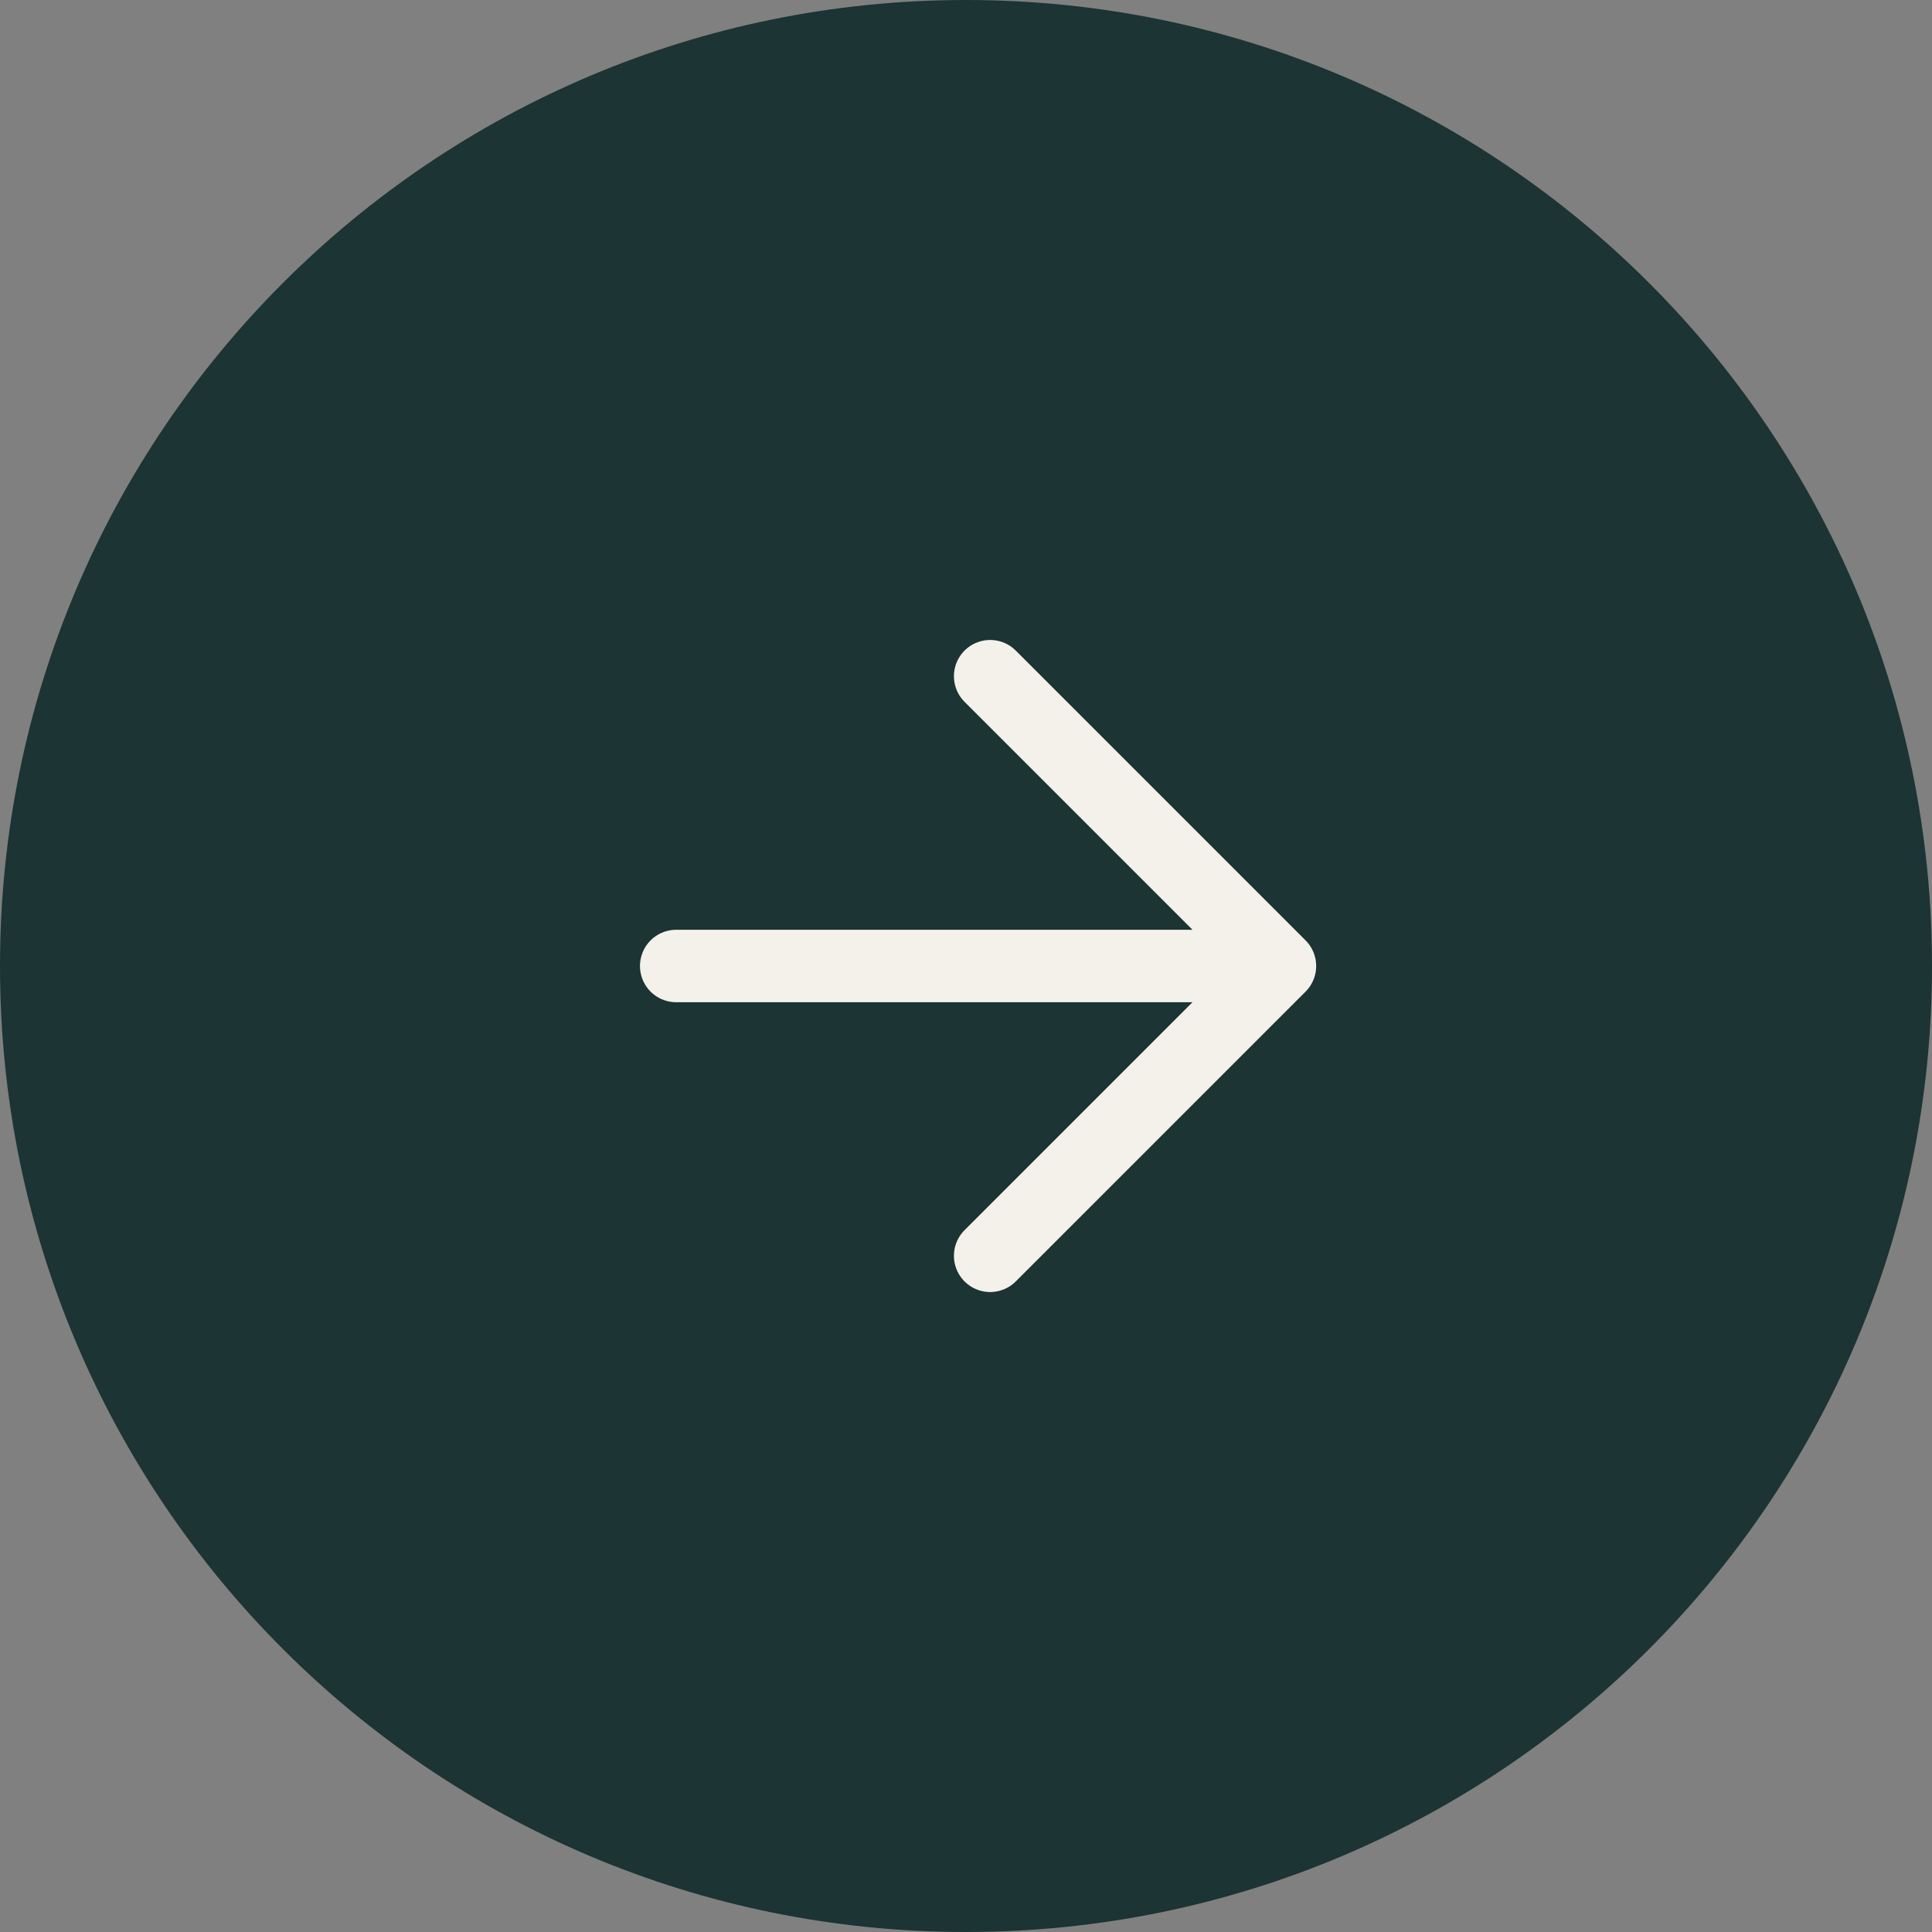<svg width="40" height="40" viewBox="0 0 40 40" fill="none" xmlns="http://www.w3.org/2000/svg">
<rect x="0" y="0" width="40" height="40" fill="#808080" stroke="none"/>
<path d="M40 20C40 31.046 31.046 40 20 40C8.954 40 0 31.046 0 20C0 8.954 8.954 0 20 0C31.046 0 40 8.954 40 20Z" fill="#1C3433"/>
<path d="M14 20H26.5M26.5 20L20.5 14M26.5 20L20.5 26" stroke="#F4F1EB" stroke-width="1.5" stroke-linecap="round" stroke-linejoin="round"/>
</svg>
